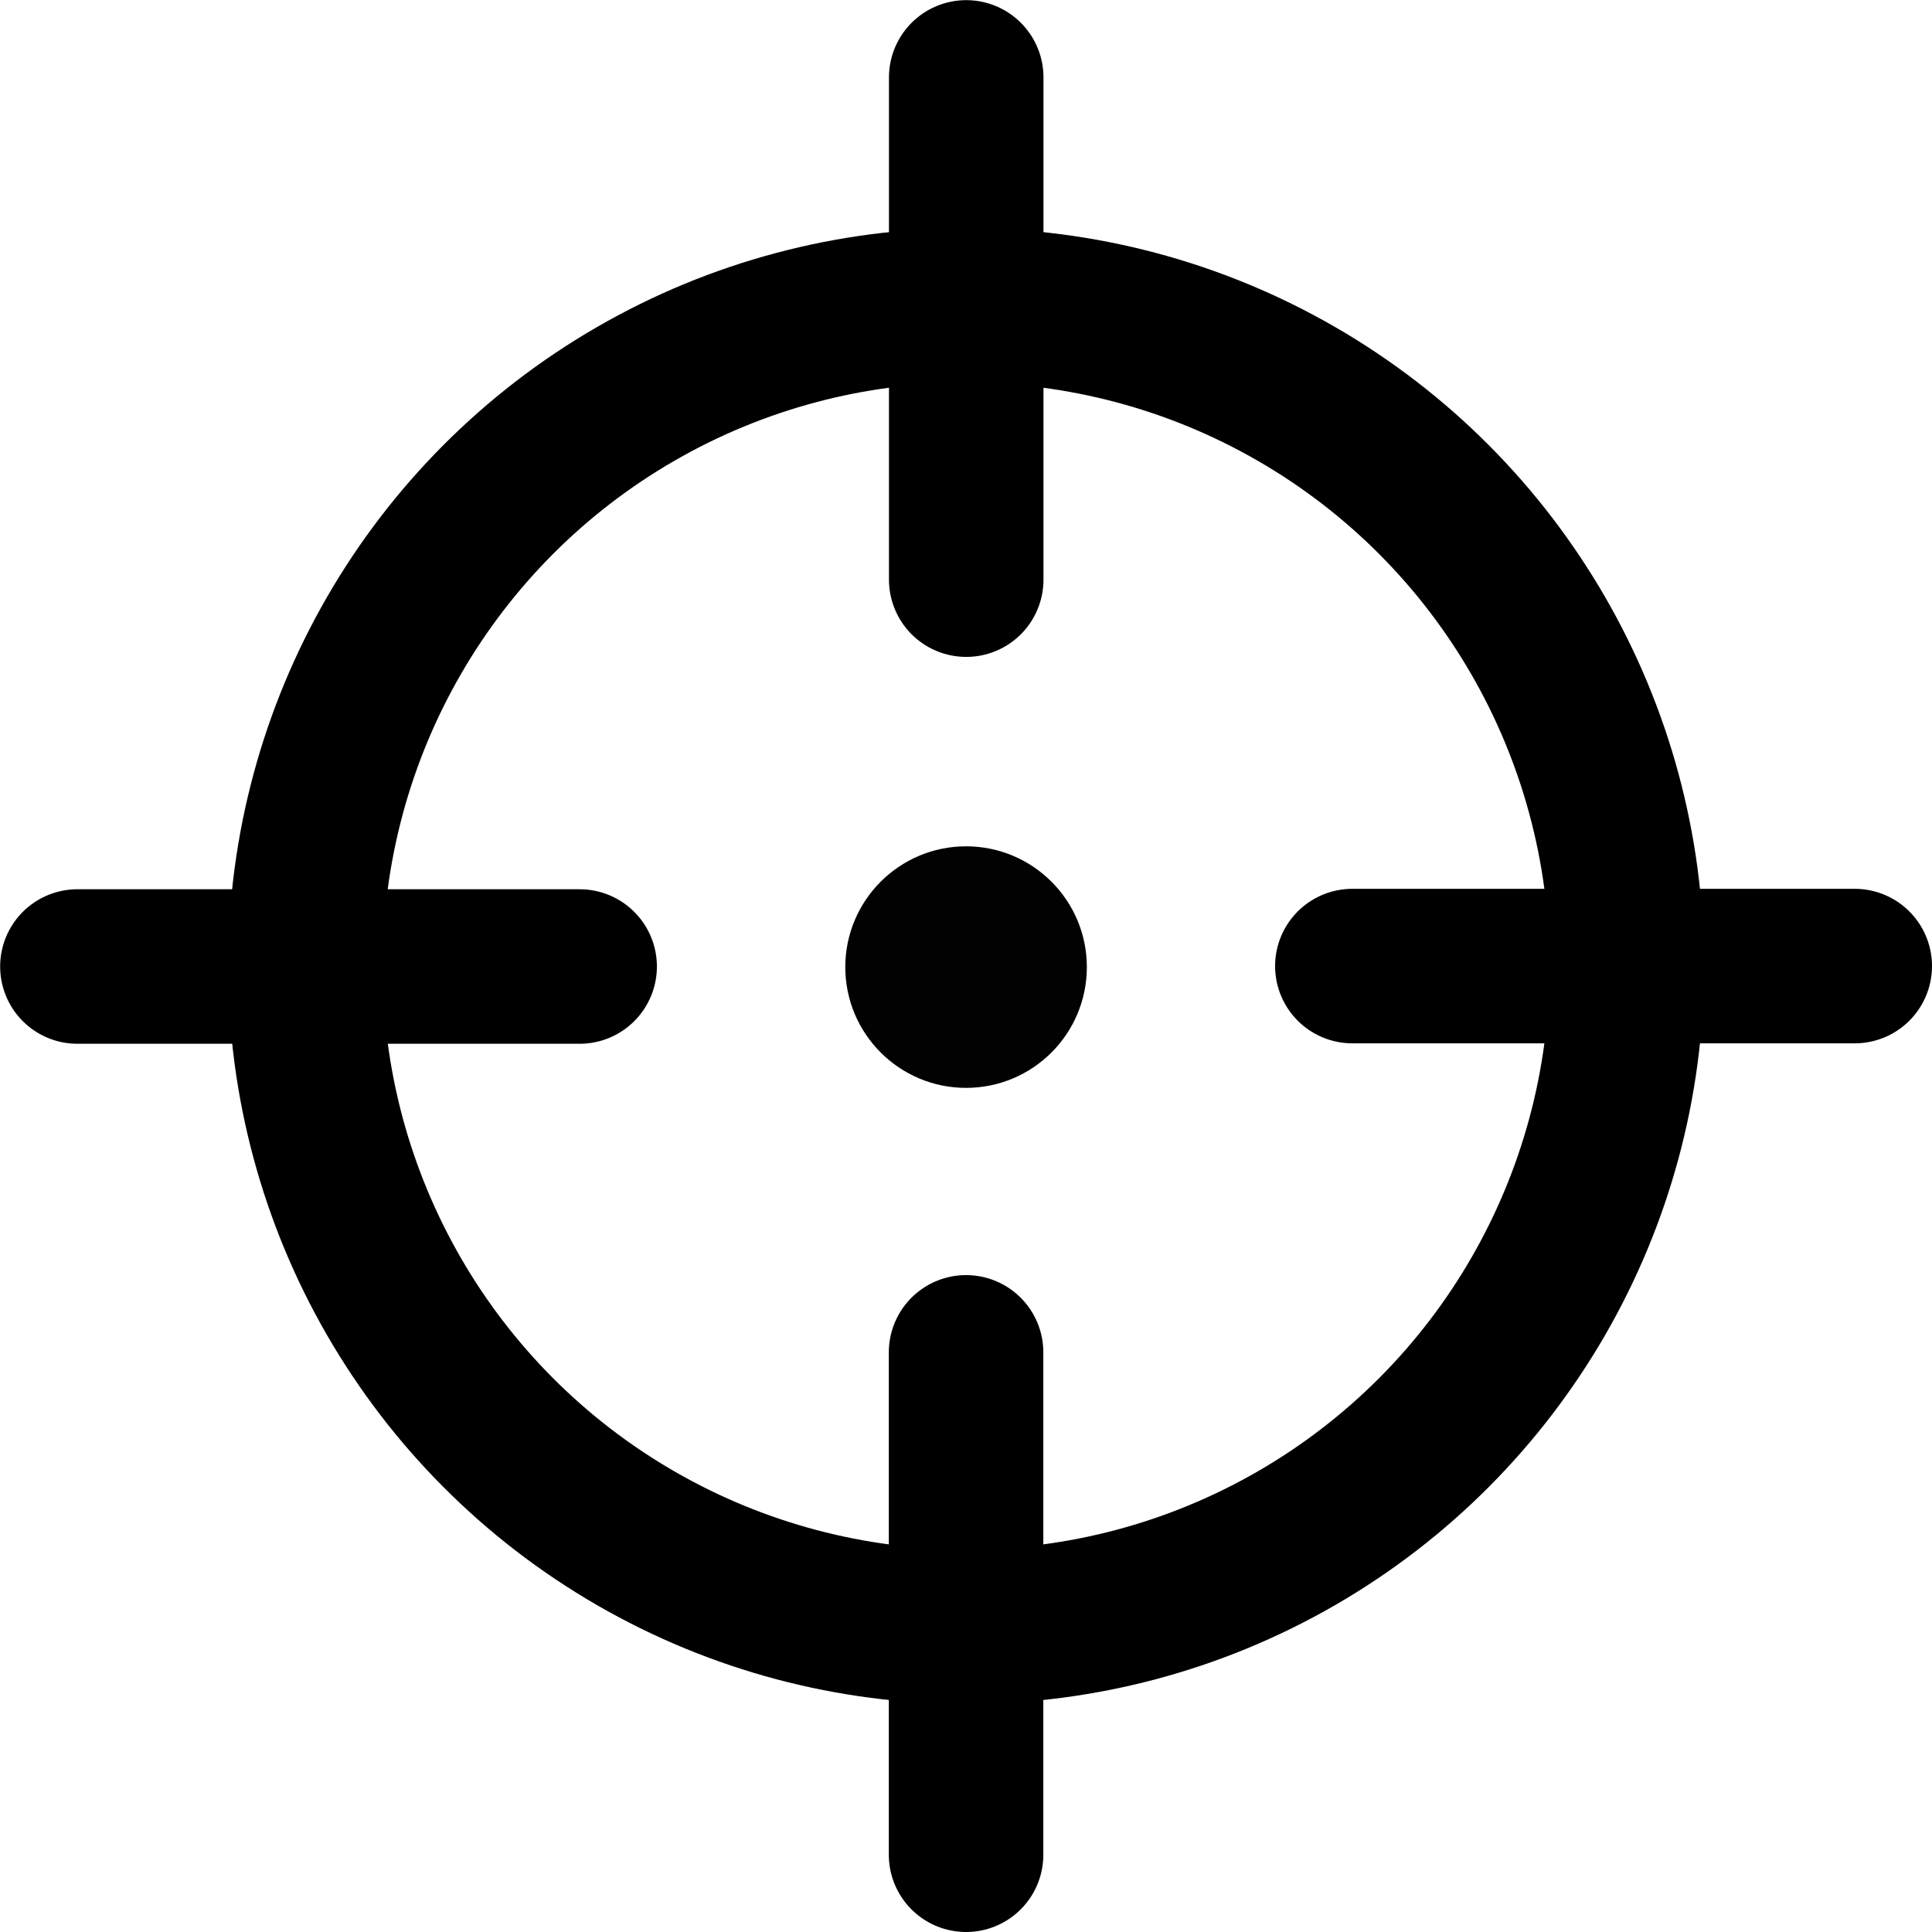 <svg width="50" height="50" viewBox="0 0 13.229 13.229" xmlns="http://www.w3.org/2000/svg"><circle style="fill:none;fill-opacity:.992;stroke:#000;stroke-width:1.058;stroke-linecap:round;stroke-linejoin:round;stroke-dasharray:none;stroke-opacity:1" cx="6.615" cy="6.615" r="4.524"/><path style="fill:none;fill-opacity:.992;stroke:#000;stroke-width:1.058;stroke-linecap:round;stroke-linejoin:round;stroke-dasharray:none;stroke-opacity:1" d="M6.616.53v3.439M6.615 9.26v3.44M9.26 6.615h3.44M.53 6.618h3.439"/><circle style="fill:#000;fill-opacity:.992;stroke:none;stroke-width:1.058;stroke-linecap:round;stroke-linejoin:round;stroke-dasharray:none;stroke-opacity:1" cx="6.615" cy="6.622" r=".827"/></svg>